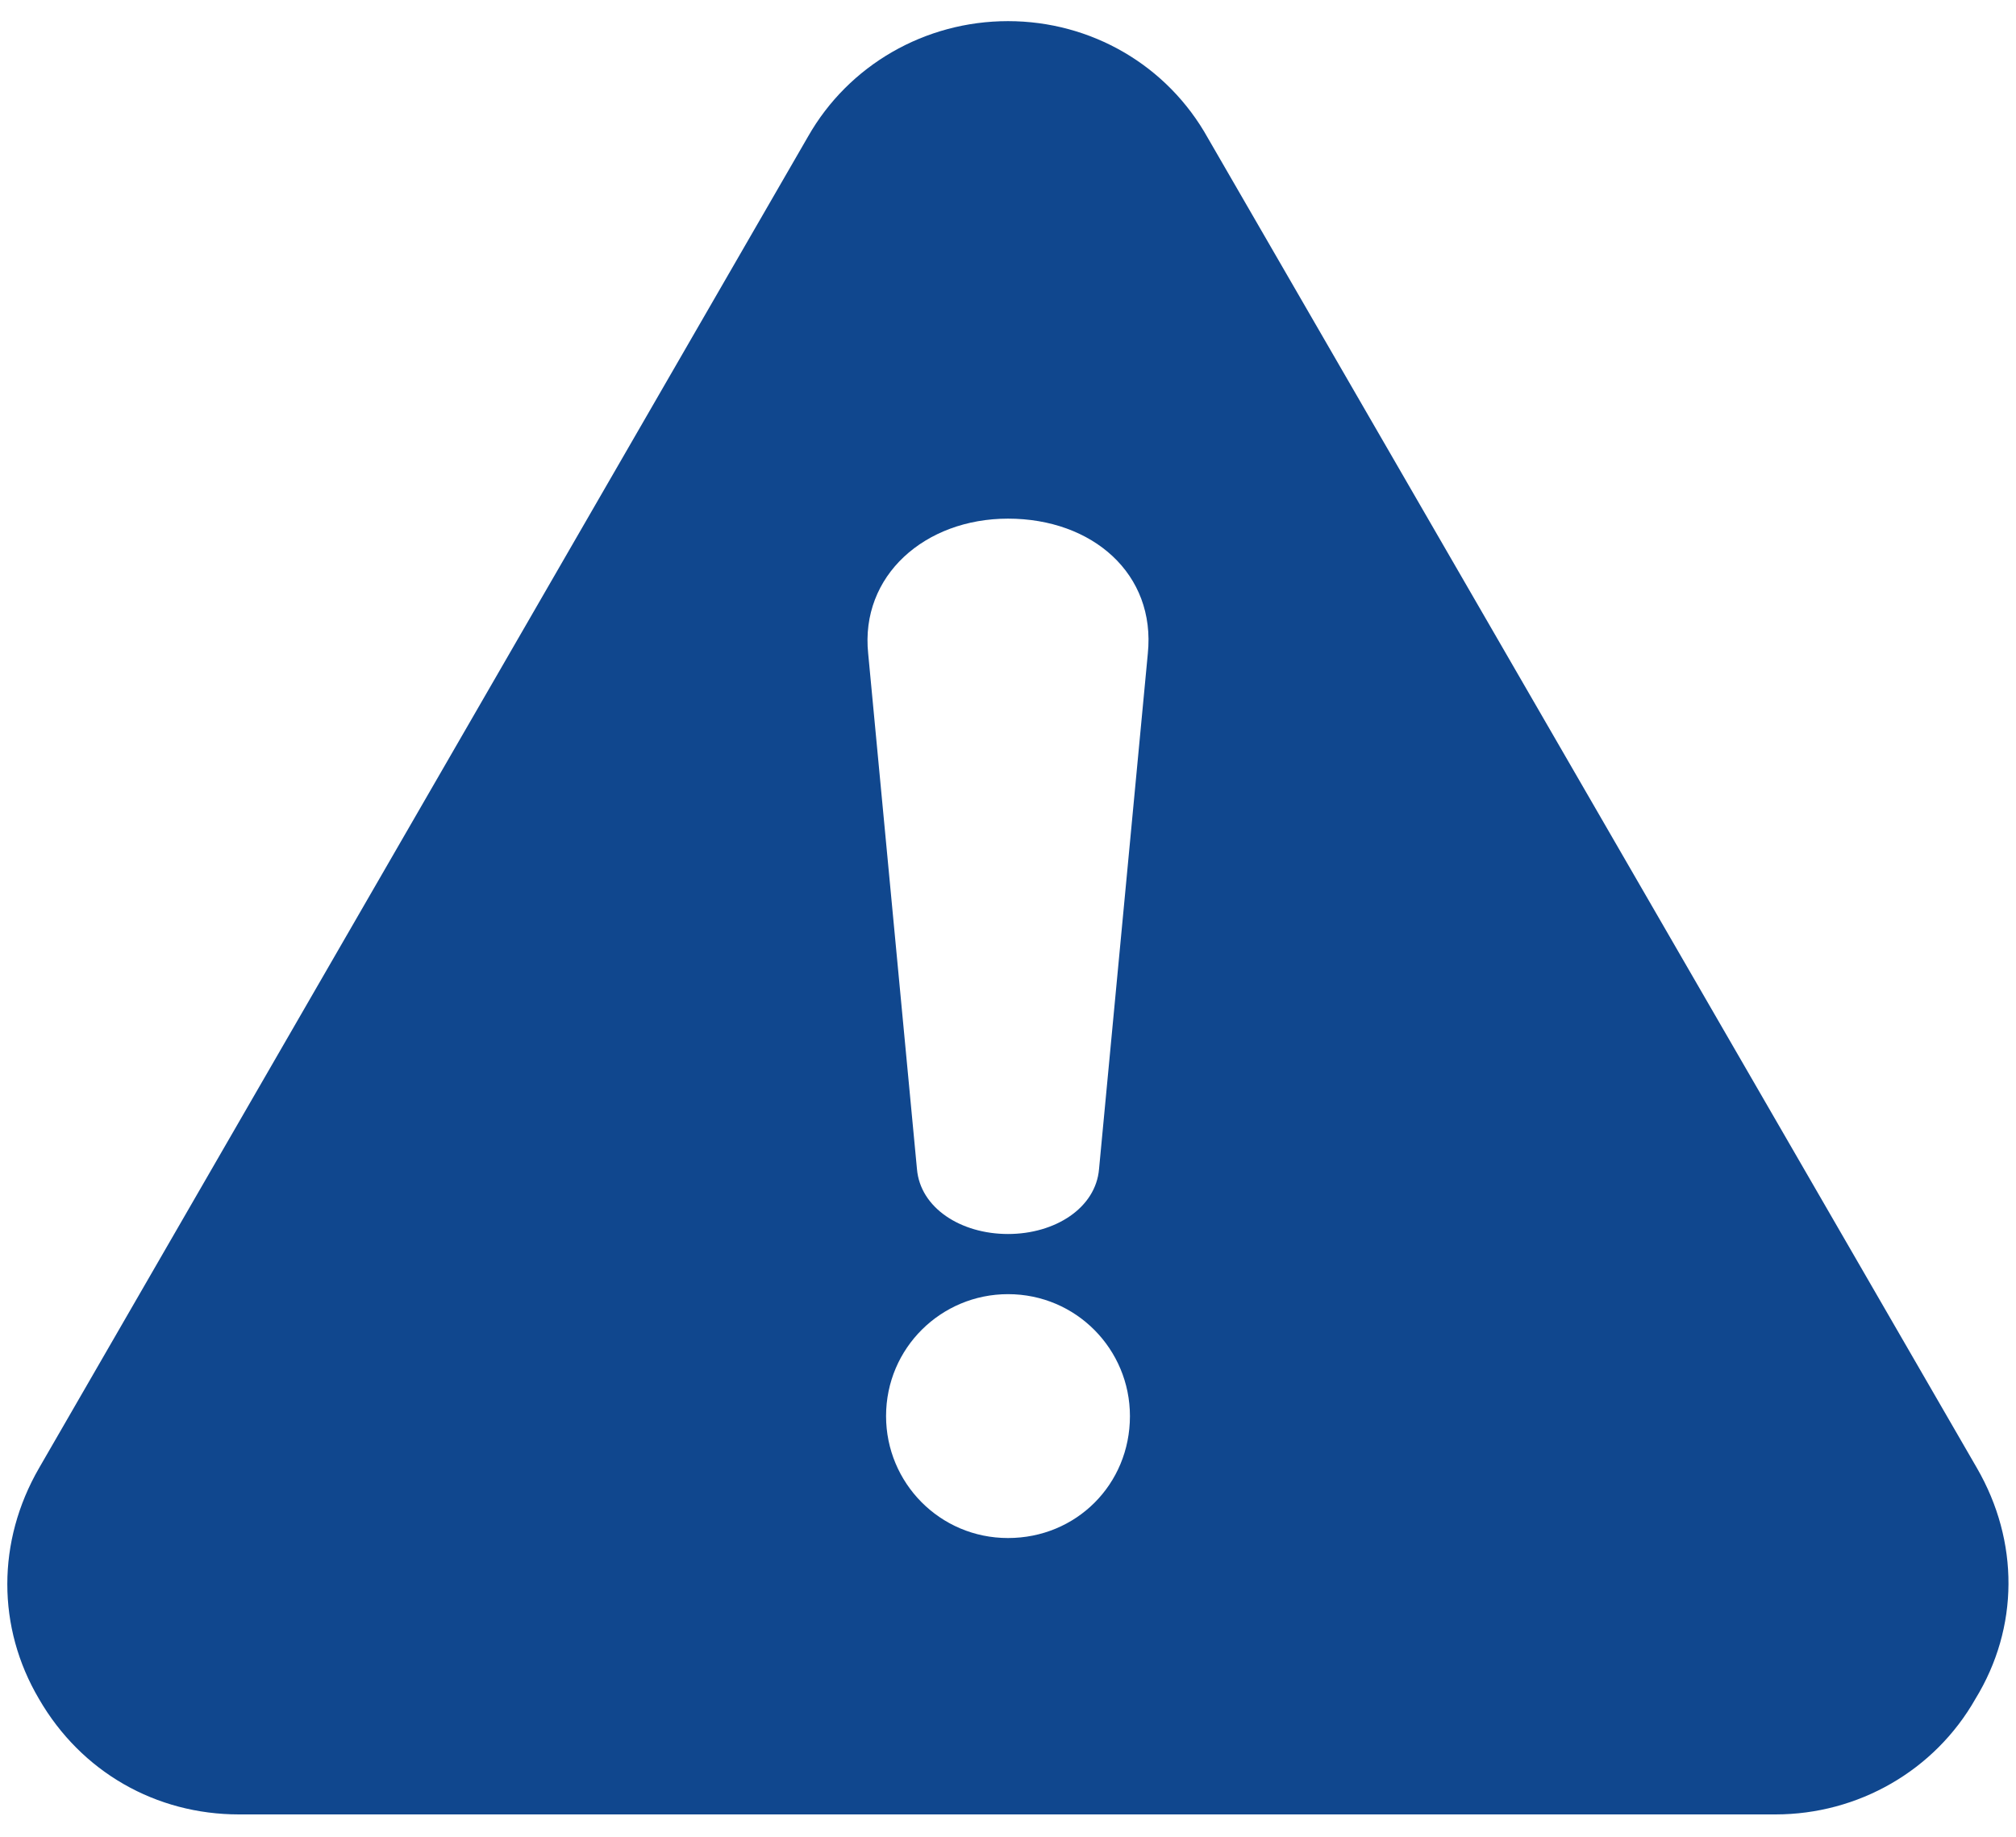 <?xml version="1.0" encoding="utf-8"?>
<!-- Generator: Adobe Illustrator 27.8.1, SVG Export Plug-In . SVG Version: 6.00 Build 0)  -->
<svg version="1.1" id="Layer_1" xmlns="http://www.w3.org/2000/svg" xmlns:xlink="http://www.w3.org/1999/xlink" x="0px" y="0px"
	 viewBox="0 0 124 113" style="enable-background:new 0 0 124 113;" xml:space="preserve">
<style type="text/css">
	.st0{fill:#10478E;}
</style>
<g>
	<path class="st0" d="M121.6,90.3L74.3,8.5C71.8,4,67.1,1.3,62,1.3c-5.1,0-9.8,2.7-12.3,7.1L2.4,90.3c-2.6,4.5-2.6,9.8,0,14.2
		c2.6,4.5,7.2,7.1,12.3,7.1h94.5c5.1,0,9.8-2.7,12.3-7.1C124.2,100.1,124.2,94.8,121.6,90.3z M62,94.6c-4.2,0-7.5-3.4-7.5-7.5
		c0-4.2,3.4-7.5,7.5-7.5c4.2,0,7.5,3.4,7.5,7.5C69.5,91.3,66.2,94.6,62,94.6z M70.6,40.2l-3,31.7c-0.2,2.4-2.7,4-5.6,4h0
		c-2.9,0-5.4-1.6-5.6-4l-3-31.7c-0.5-4.8,3.5-8.3,8.6-8.3h0C67.2,31.9,71.1,35.3,70.6,40.2z"/>
</g>
</svg>
